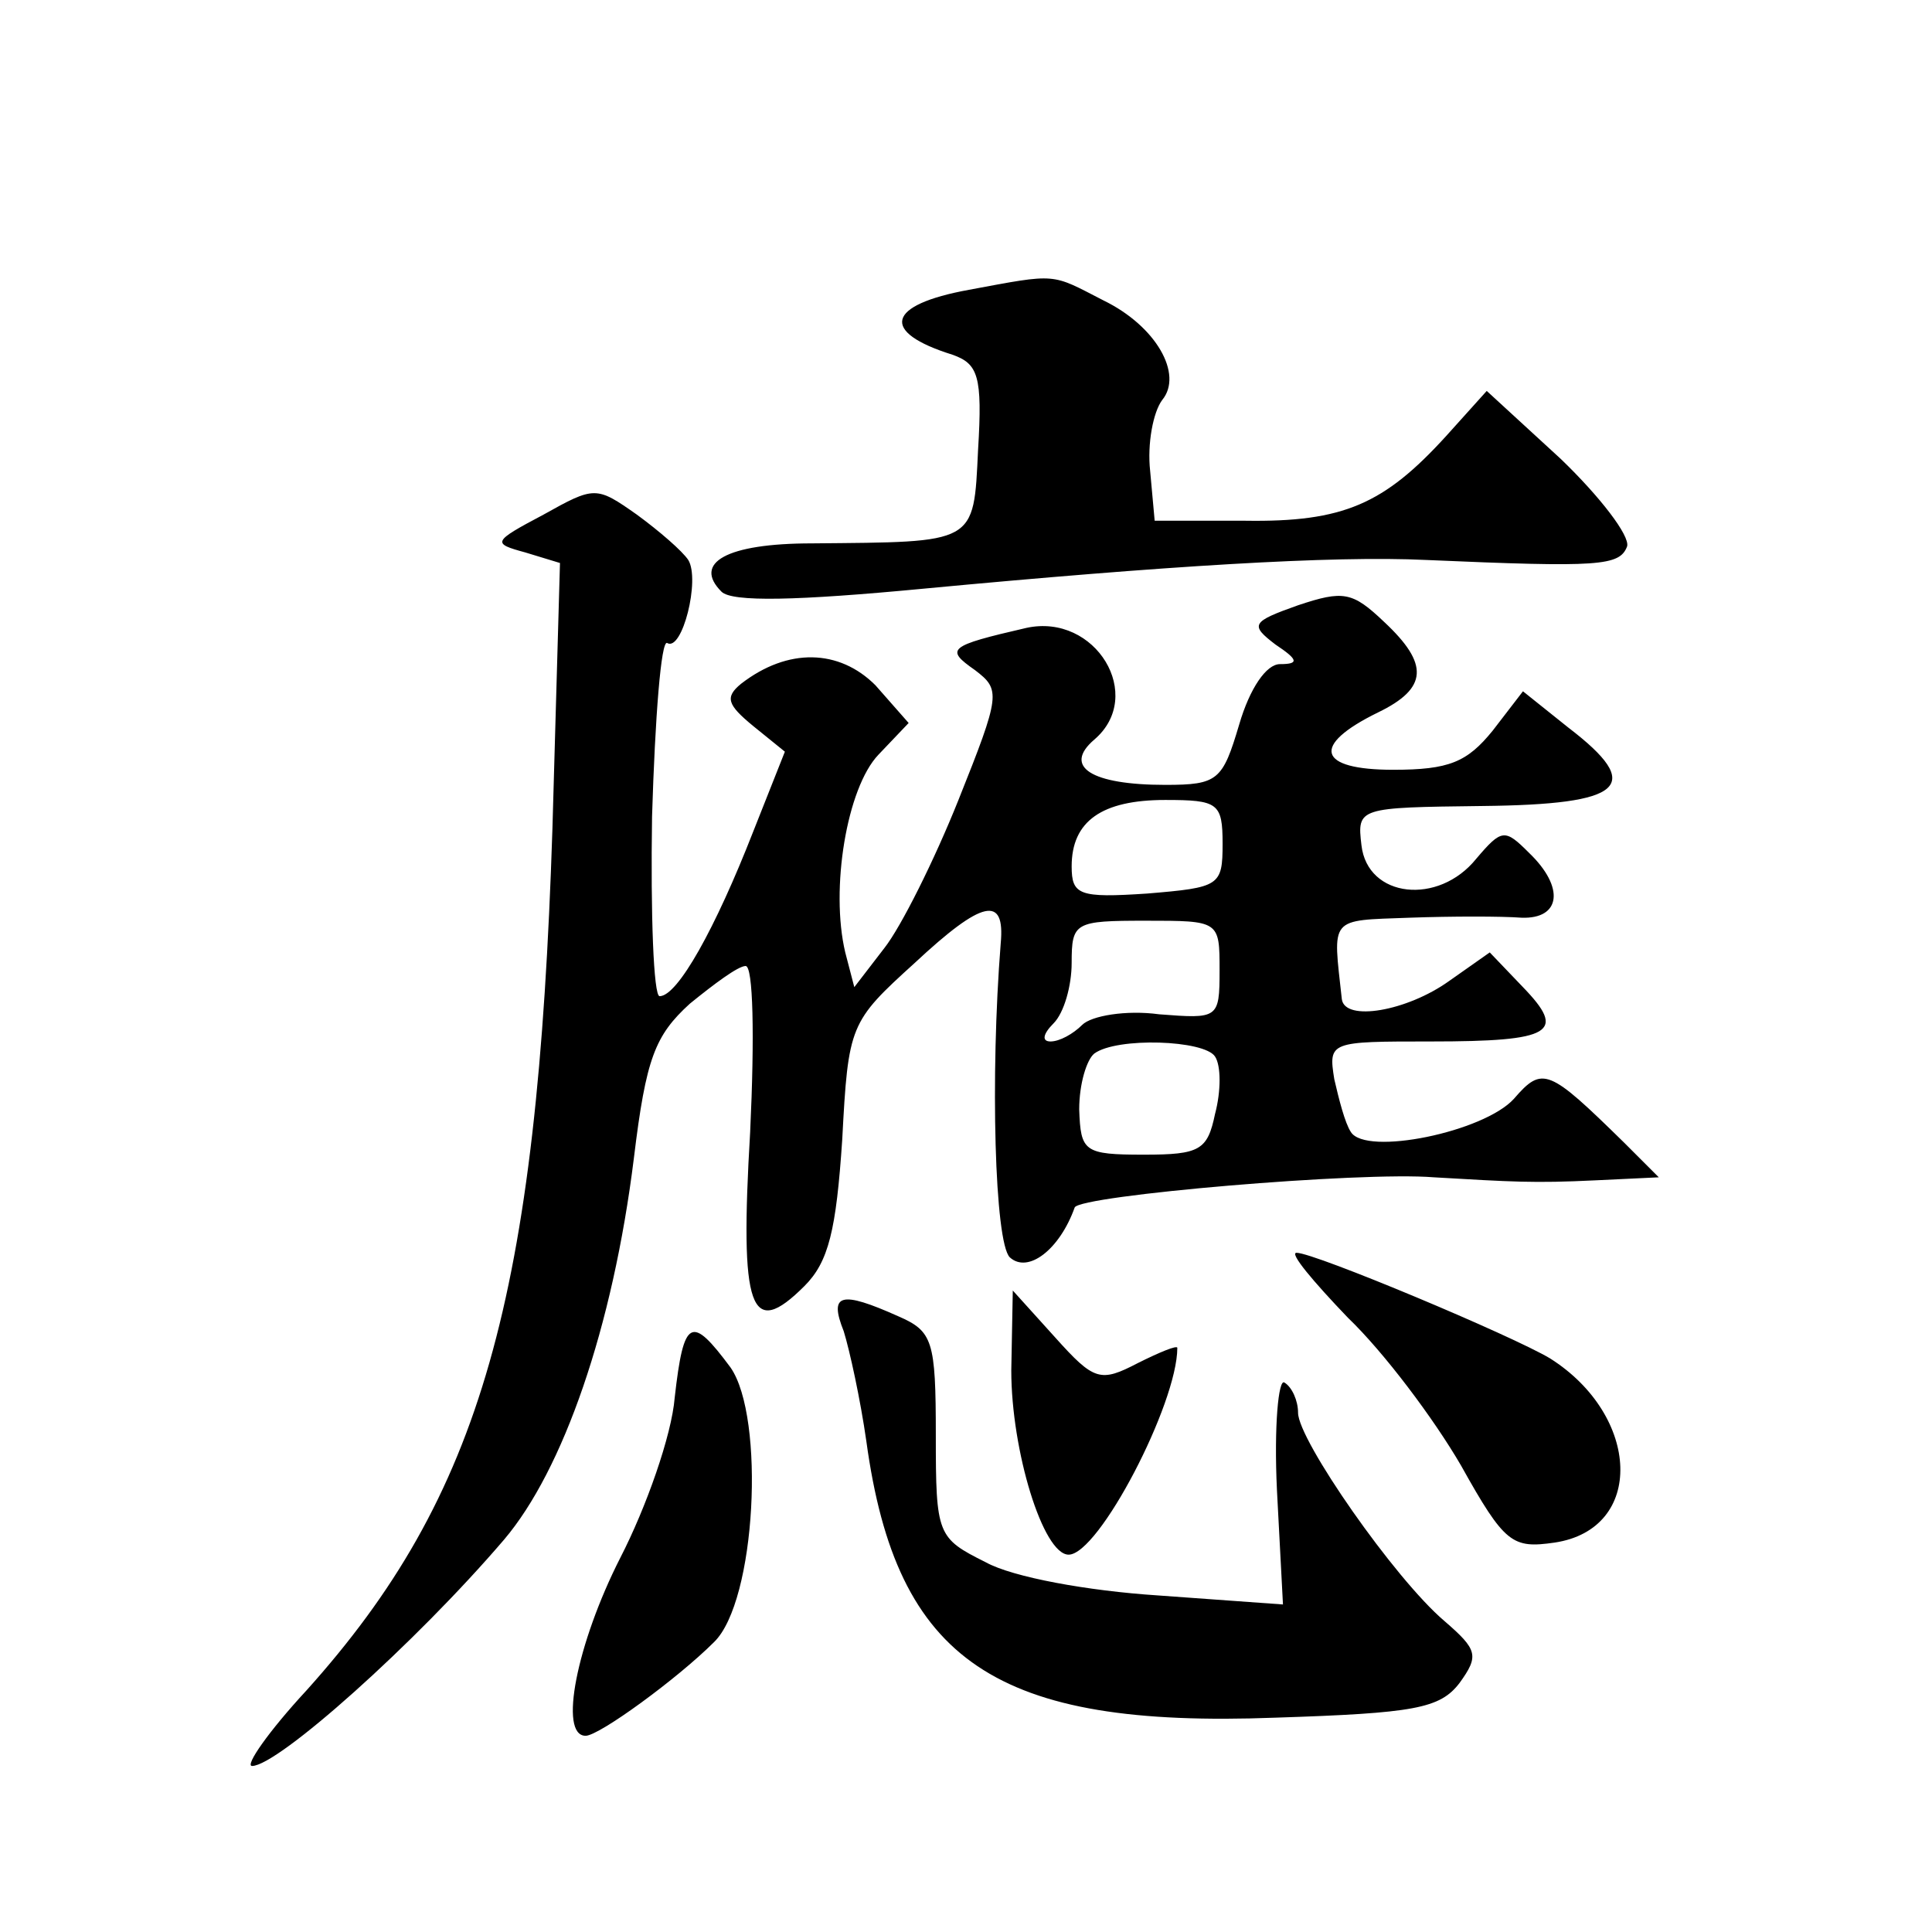 <?xml version="1.0" standalone="no"?>
<!DOCTYPE svg PUBLIC "-//W3C//DTD SVG 20010904//EN"
 "http://www.w3.org/TR/2001/REC-SVG-20010904/DTD/svg10.dtd">
<svg version="1.0" xmlns="http://www.w3.org/2000/svg"
 width="128pt" height="128pt" viewBox="0 0 128 128"
 preserveAspectRatio="xMidYMid meet">
<g transform="translate(0,128) scale(0.1,-0.1)"
fill="#0" stroke="none">
<path d="M642 1088 c-55 -10 -59 -28 -11 -43 17 -6 20 -14 17 -63 -3 -63 -1 -61
-110 -62 -57 0 -79 -13 -60 -32 7 -7 50 -6 134 2 159 15 271 22 333 19 115 -5 128
-4 133 9 2 7 -18 33 -44 58 l-49 45 -27 -30 c-41 -45 -68 -57 -133 -56 l-60 0 -3
33 c-2 18 2 39 8 47 14 17 -4 49 -39 66 -35 18 -30 18 -89 7z M360 939 c-34 -18
-34 -19 -12 -25 l23 -7 -5 -176 c-10 -311 -47 -442 -163 -571 -25 -27 -41 -50 -36
-50 17 0 108 81 167 150 39 46 72 140 86 253 8 66 14 81 37 102 16 13 32 25 37
25 5 0 6 -46 3 -110 -7 -118 0 -138 36 -102 16 16 21 37 25 97 4 76 5 78 48 117
45 42 60 45 57 13 -7 -88 -4 -198 6 -208 12 -11 33 5 43 33 3 8 190 24 238 20 52
-3 66 -4 107 -2 l42 2 -23 23 c-50 49 -54 51 -73 29 -20 -22 -98 -38 -108 -22 -4
6 -8 22 -11 35 -4 25 -3 25 64 25 81 0 90 6 61 36 l-22 23 -27 -19 c-28 -20 -69
-27 -71 -12 -6 55 -9 52 45 54 28 1 61 1 74 0 26 -1 29 20 5 43 -16 16 -18 16 -35
-4 -25 -31 -72 -26 -76 9 -3 25 -2 25 80 26 94 1 108 13 57 52 l-30 24 -20 -26
c-17 -21 -29 -26 -66 -26 -50 0 -55 16 -10 38 33 16 34 32 4 60 -21 20 -27 21 -57
11 -31 -11 -32 -13 -15 -26 15 -10 16 -13 3 -13 -9 0 -20 -16 -27 -40 -11 -37 -14
-40 -49 -40 -49 0 -68 12 -47 30 34 29 1 84 -45 74 -52 -12 -54 -14 -34 -28 17
-13 17 -16 -11 -86 -16 -40 -38 -84 -49 -98 l-20 -26 -6 23 c-10 42 1 109 22 131
l20 21 -22 25 c-24 24 -58 25 -89 1 -11 -9 -9 -14 8 -28 l21 -17 -21 -53 c-25 -64
-50 -109 -62 -109 -4 0 -6 54 -5 119 2 66 6 117 10 115 10 -6 22 42 14 55 -4 6
-19 19 -34 30 -27 19 -28 19 -62 0z m450 -218 c0 -28 -2 -29 -50 -33 -45 -3 -50
-1 -50 18 0 30 20 44 62 44 35 0 38 -2 38 -29z m-2 -84 c0 -32 -1 -32 -40 -29 -22
3 -45 -1 -51 -7 -6 -6 -15 -11 -21 -11 -6 0 -5 5 2 12 7 7 12 25 12 40 0 27 2 28
49 28 49 0 49 0 49 -33z m-3 -57 c4 -6 4 -23 0 -38 -5 -24 -10 -27 -47 -27 -40
0 -42 2 -43 30 0 17 5 33 10 37 15 11 73 9 80 -2z M893 407 c24 -23 57 -67 75 -98
29 -52 34 -55 62 -51 60 9 57 84 -3 122 -25 15 -156 70 -168 70 -5 0 11 -19 34
-43z M559 398 c4 -13 11 -45 15 -73 20 -146 86 -190 271 -183 92 3 109 6 122 23
13 18 12 22 -10 41 -33 28 -97 120 -97 138 0 8 -4 17 -9 20 -4 3 -7 -29 -5 -71
l4 -76 -83 6 c-46 3 -96 12 -114 22 -32 16 -33 18 -33 84 0 63 -2 69 -25 79 -38
17 -46 15 -36 -10z M670 372 c0 -53 21 -122 38 -122 20 0 72 100 72 137 0 2 -12
-3 -26 -10 -25 -13 -29 -12 -55 17 l-28 31 -1 -53z M447 354 c-2 -25 -19 -73 -36
-106 -29 -57 -41 -118 -23 -118 9 0 61 38 85 62 28 27 34 149 11 182 -26 35 -31
33 -37 -20z"/>
</g>
</svg>
